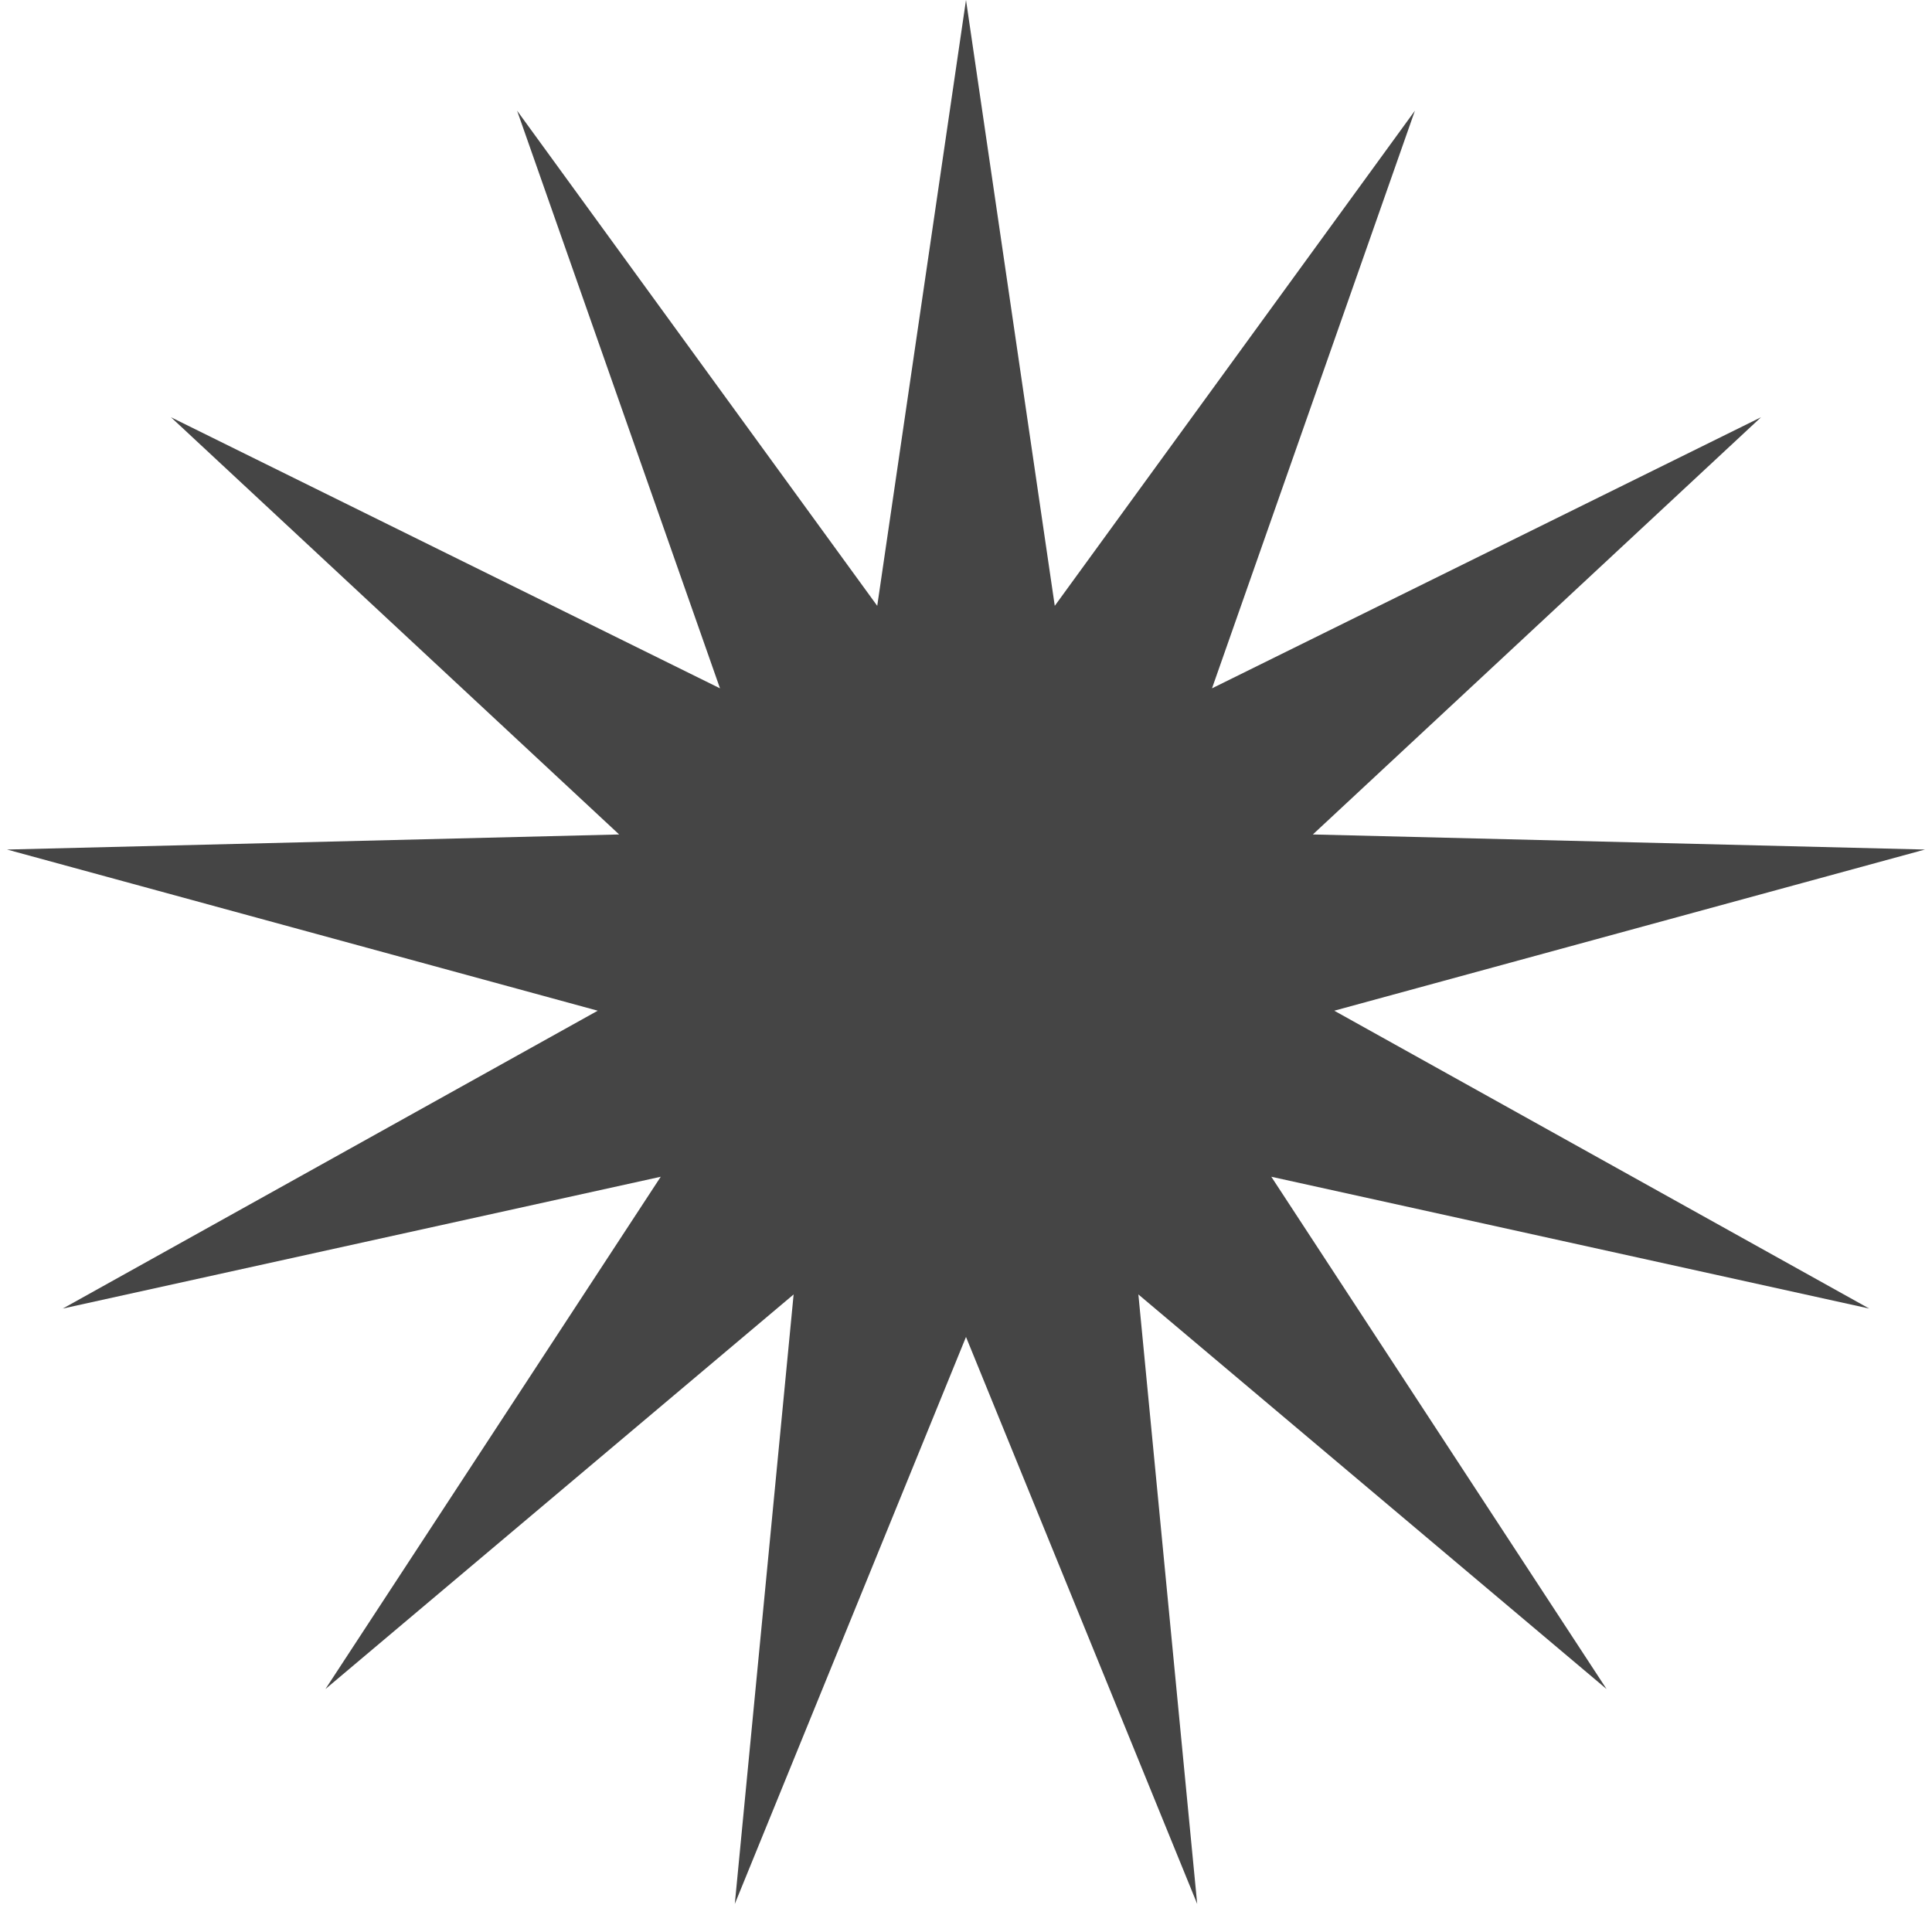 <?xml version="1.0" encoding="UTF-8"?> <svg xmlns="http://www.w3.org/2000/svg" width="36" height="36" viewBox="0 0 36 36" fill="none"><path d="M18 0L19.654 11.289L26.365 2.062L22.584 12.826L32.814 7.775L24.463 15.549L35.869 15.83L24.862 18.833L34.83 24.383L23.689 21.927L29.936 31.473L21.212 24.12L22.308 35.477L18 24.912L13.692 35.477L14.788 24.12L6.064 31.473L12.312 21.927L1.17 24.383L11.138 18.833L0.131 15.83L11.537 15.549L3.186 7.775L13.416 12.826L9.635 2.062L16.346 11.289L18 0Z" fill="#454545"></path></svg> 